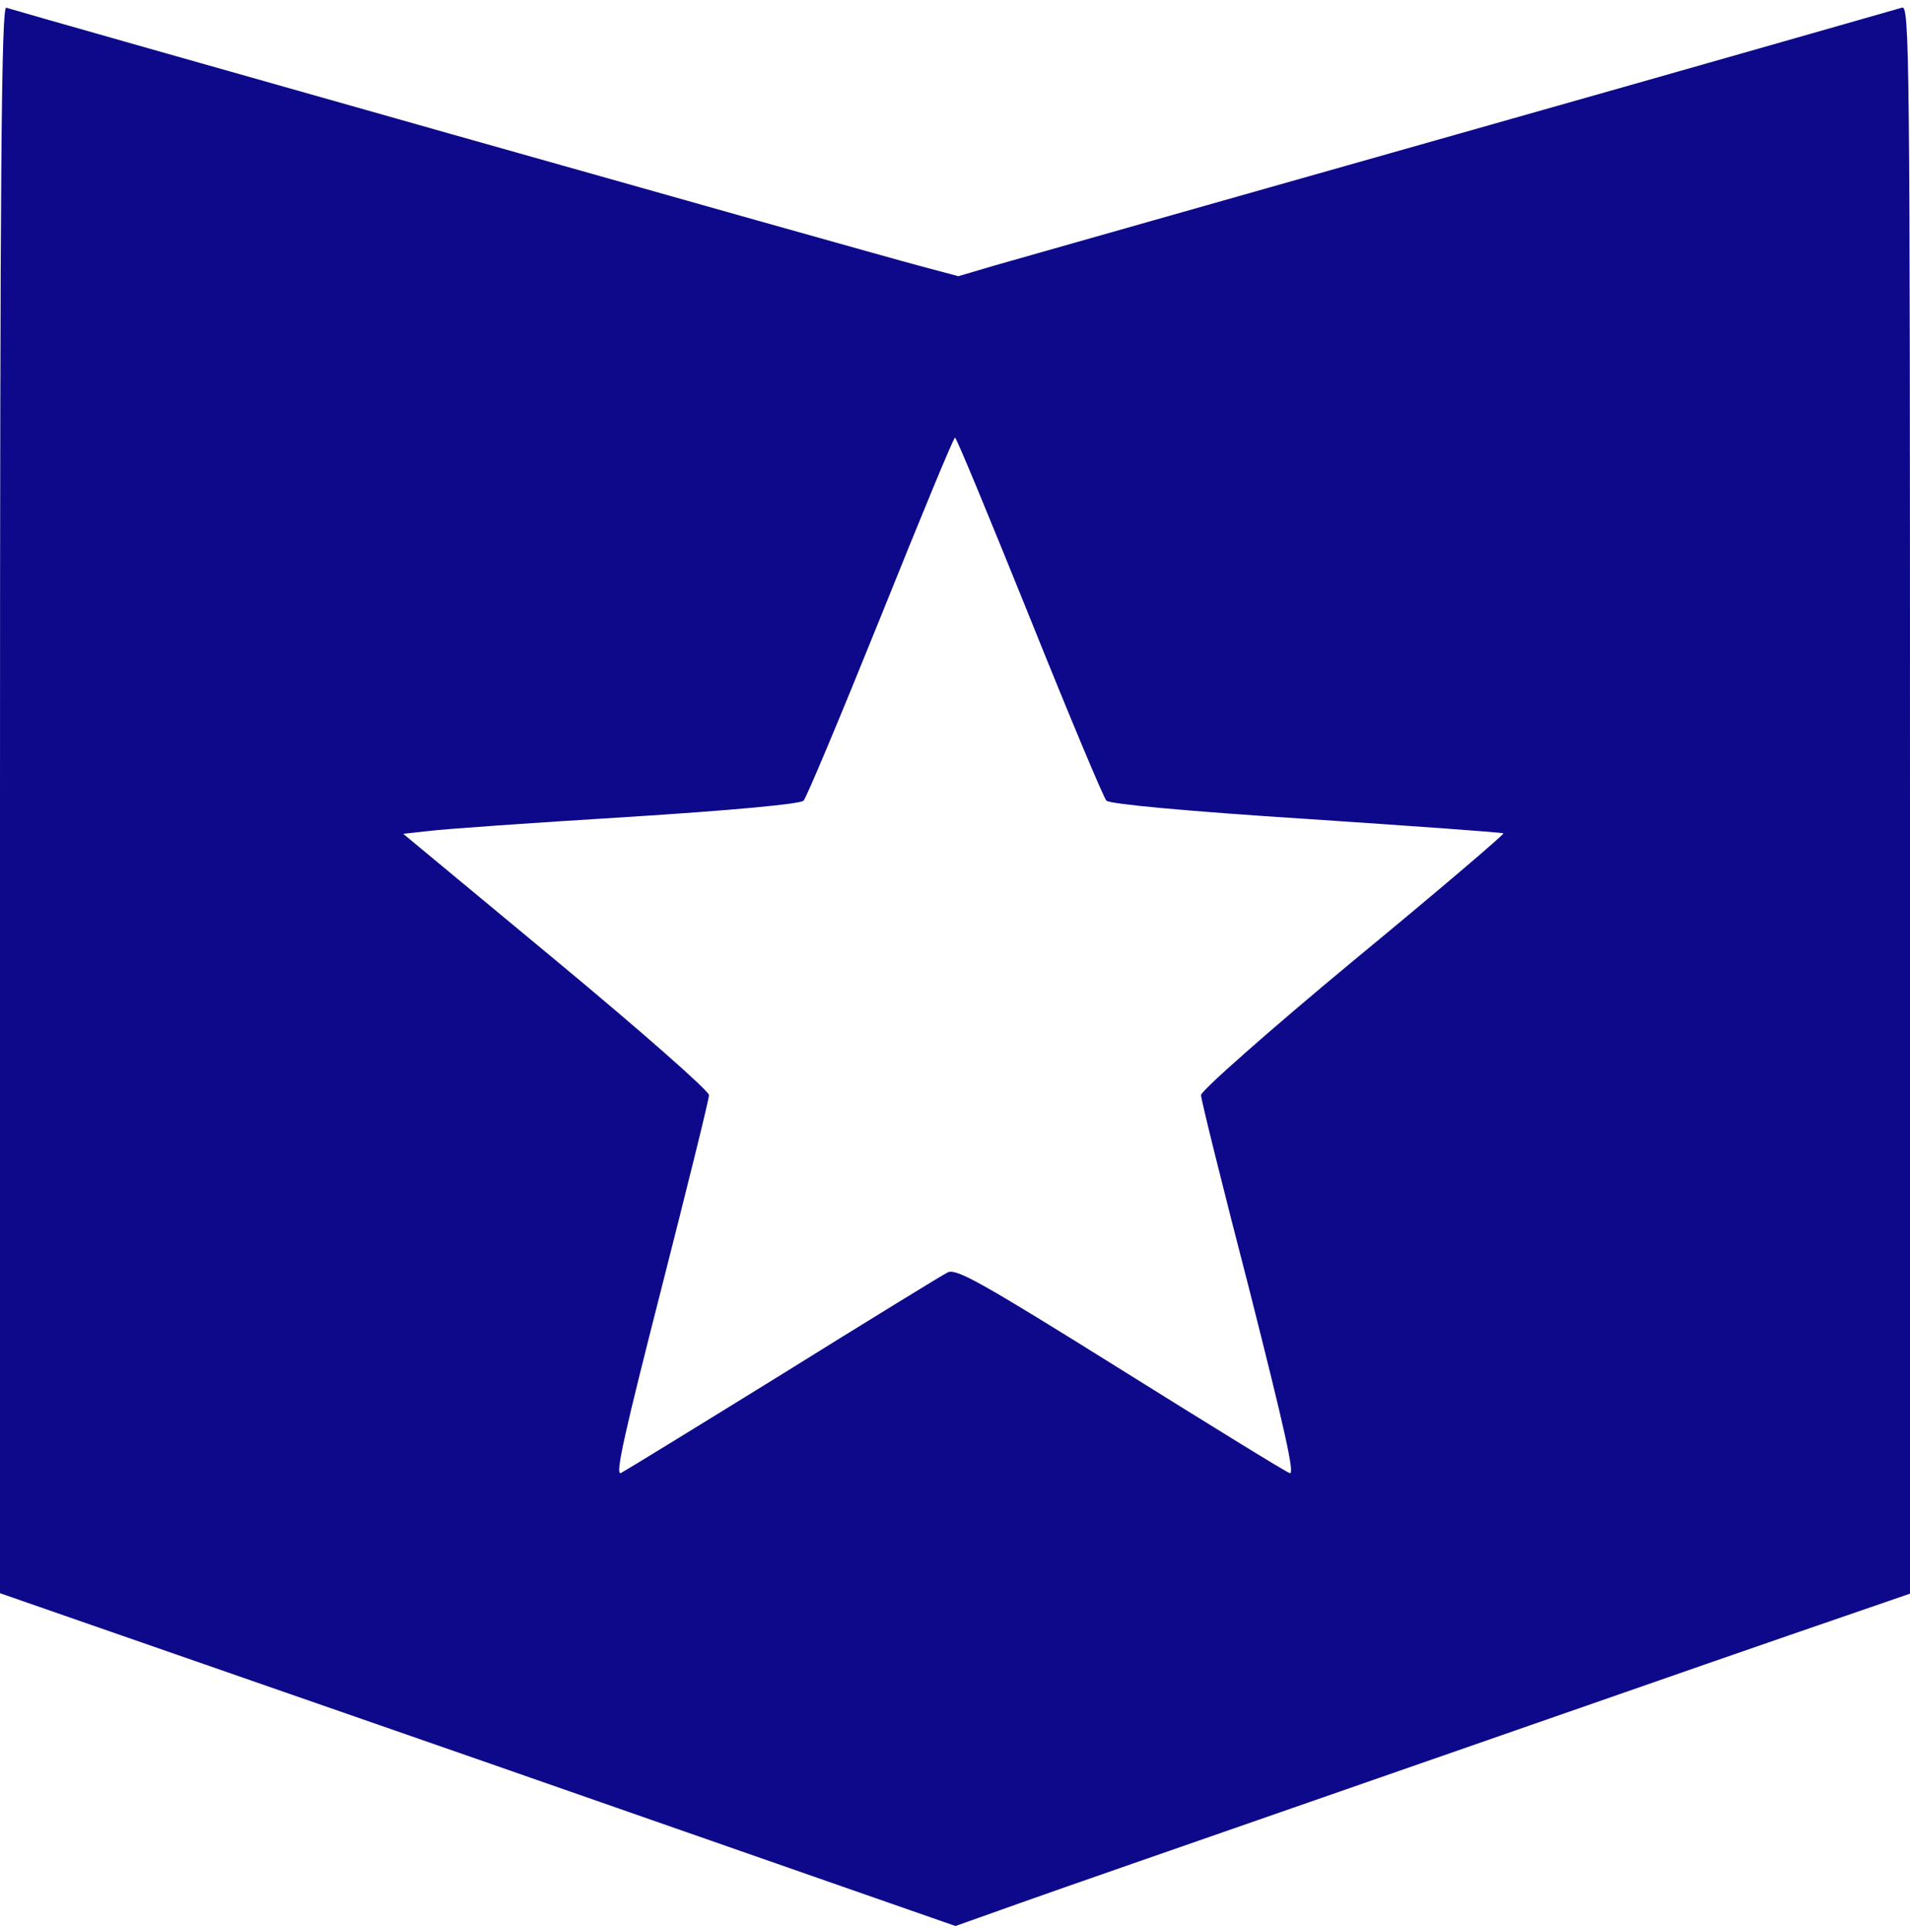 <?xml version="1.0" encoding="UTF-8"?>
<svg xmlns="http://www.w3.org/2000/svg" xmlns:xlink="http://www.w3.org/1999/xlink" width="180px" height="182px" viewBox="0 0 180 181" version="1.1">
<g id="surface1">
<path style=" stroke:none;fill-rule:nonzero;fill:rgb(5.098%,3.529%,54.118%);fill-opacity:1;" d="M 0 74.797 L 0 149.598 L 45.047 165.254 L 90.047 180.953 L 96.273 178.738 C 99.684 177.516 113.137 172.855 126.137 168.328 C 161.09 156.156 167.363 153.984 173.953 151.723 L 180 149.641 L 180 74.754 C 180 3.664 179.953 -0.09 179.227 0.227 C 178.773 0.363 160.09 5.703 137.727 12.035 C 115.363 18.371 95.547 23.984 93.684 24.527 L 90.316 25.52 L 86.59 24.527 C 81.953 23.305 2.273 0.77 0.59 0.227 C 0.137 0.047 0 15.203 0 74.797 Z M 97 57.559 C 100.727 66.836 104 74.664 104.273 74.934 C 104.59 75.25 111.863 75.93 123.137 76.652 C 133.273 77.332 141.59 77.922 141.684 78.012 C 141.773 78.102 135.41 83.531 127.5 90.047 C 119.59 96.609 113.184 102.266 113.184 102.672 C 113.184 103.078 115.227 111.316 117.727 120.953 C 121.047 134.074 122.047 138.465 121.547 138.285 C 121.137 138.148 113.953 133.715 105.547 128.465 C 92.363 120.23 90.137 119.008 89.316 119.371 C 88.773 119.641 81.773 123.941 73.773 128.918 C 65.727 133.895 58.863 138.102 58.5 138.285 C 57.953 138.465 58.91 134.301 62.316 120.953 C 64.773 111.316 66.816 103.078 66.816 102.672 C 66.816 102.266 60.316 96.562 52.41 90.004 L 38 78.055 L 40.453 77.785 C 41.816 77.605 50.227 77.016 59.09 76.473 C 69.09 75.84 75.41 75.25 75.727 74.934 C 76 74.664 79.273 66.836 83 57.602 C 86.727 48.328 89.863 40.727 90 40.727 C 90.137 40.727 93.273 48.328 97 57.559 Z M 97 57.559 "/>
</g>
</svg>
